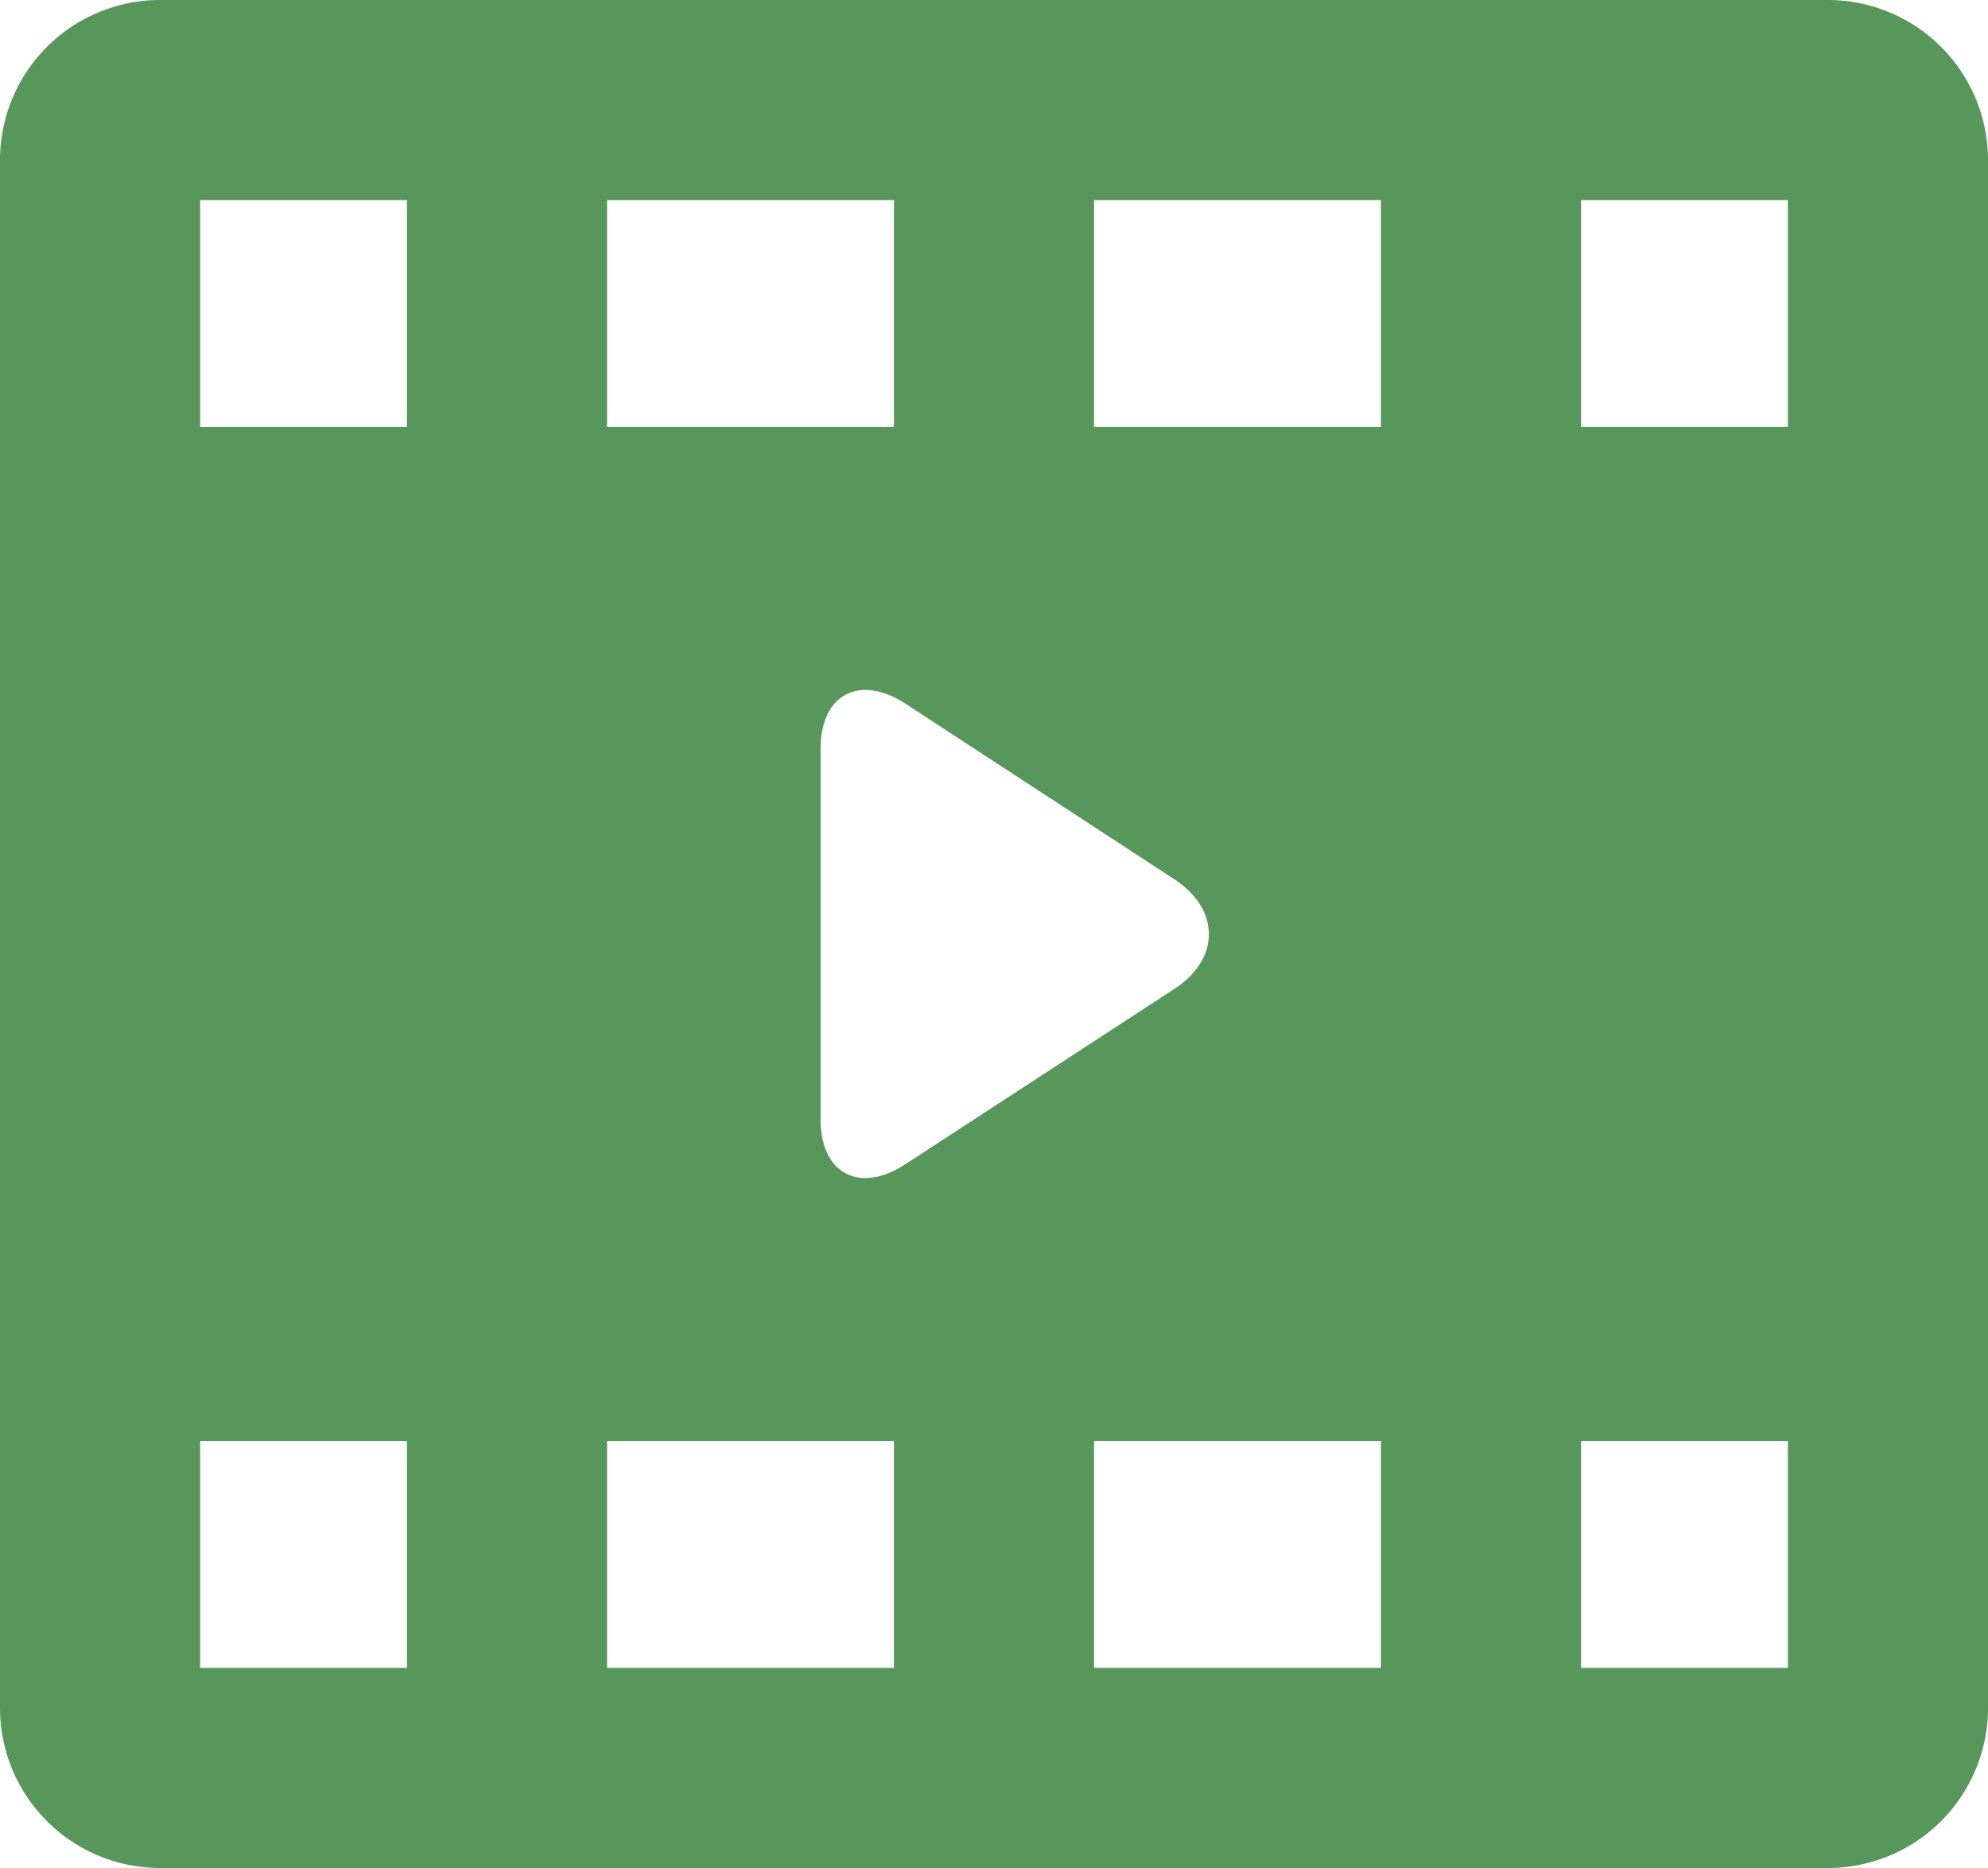<svg id="Capa_1" data-name="Capa 1" xmlns="http://www.w3.org/2000/svg" viewBox="0 0 298 280"><defs><style>.cls-1{fill:#58975b;}</style></defs><title>video-player</title><path class="cls-1" d="M298,33A24,24,0,0,0,274,9H24A24,24,0,0,0,0,33V265a24,24,0,0,0,24,24H274a24,24,0,0,0,24-24ZM91,39h43V73H91ZM61,259H30V225H61ZM61,73H30V39H61Zm73,186H91V225h43Zm-11-82.292V121.291c0-8.25,5.868-11.302,12.77-6.783l40.237,26.272c6.902,4.519,6.958,11.914.056,16.434l-40.321,26.277C128.84,188.011,123,184.958,123,176.708ZM207,259H164V225h43Zm0-186H164V39h43Zm61,186H237V225h31Zm0-186H237V39h31Z" transform="translate(0 -9)"/></svg>
